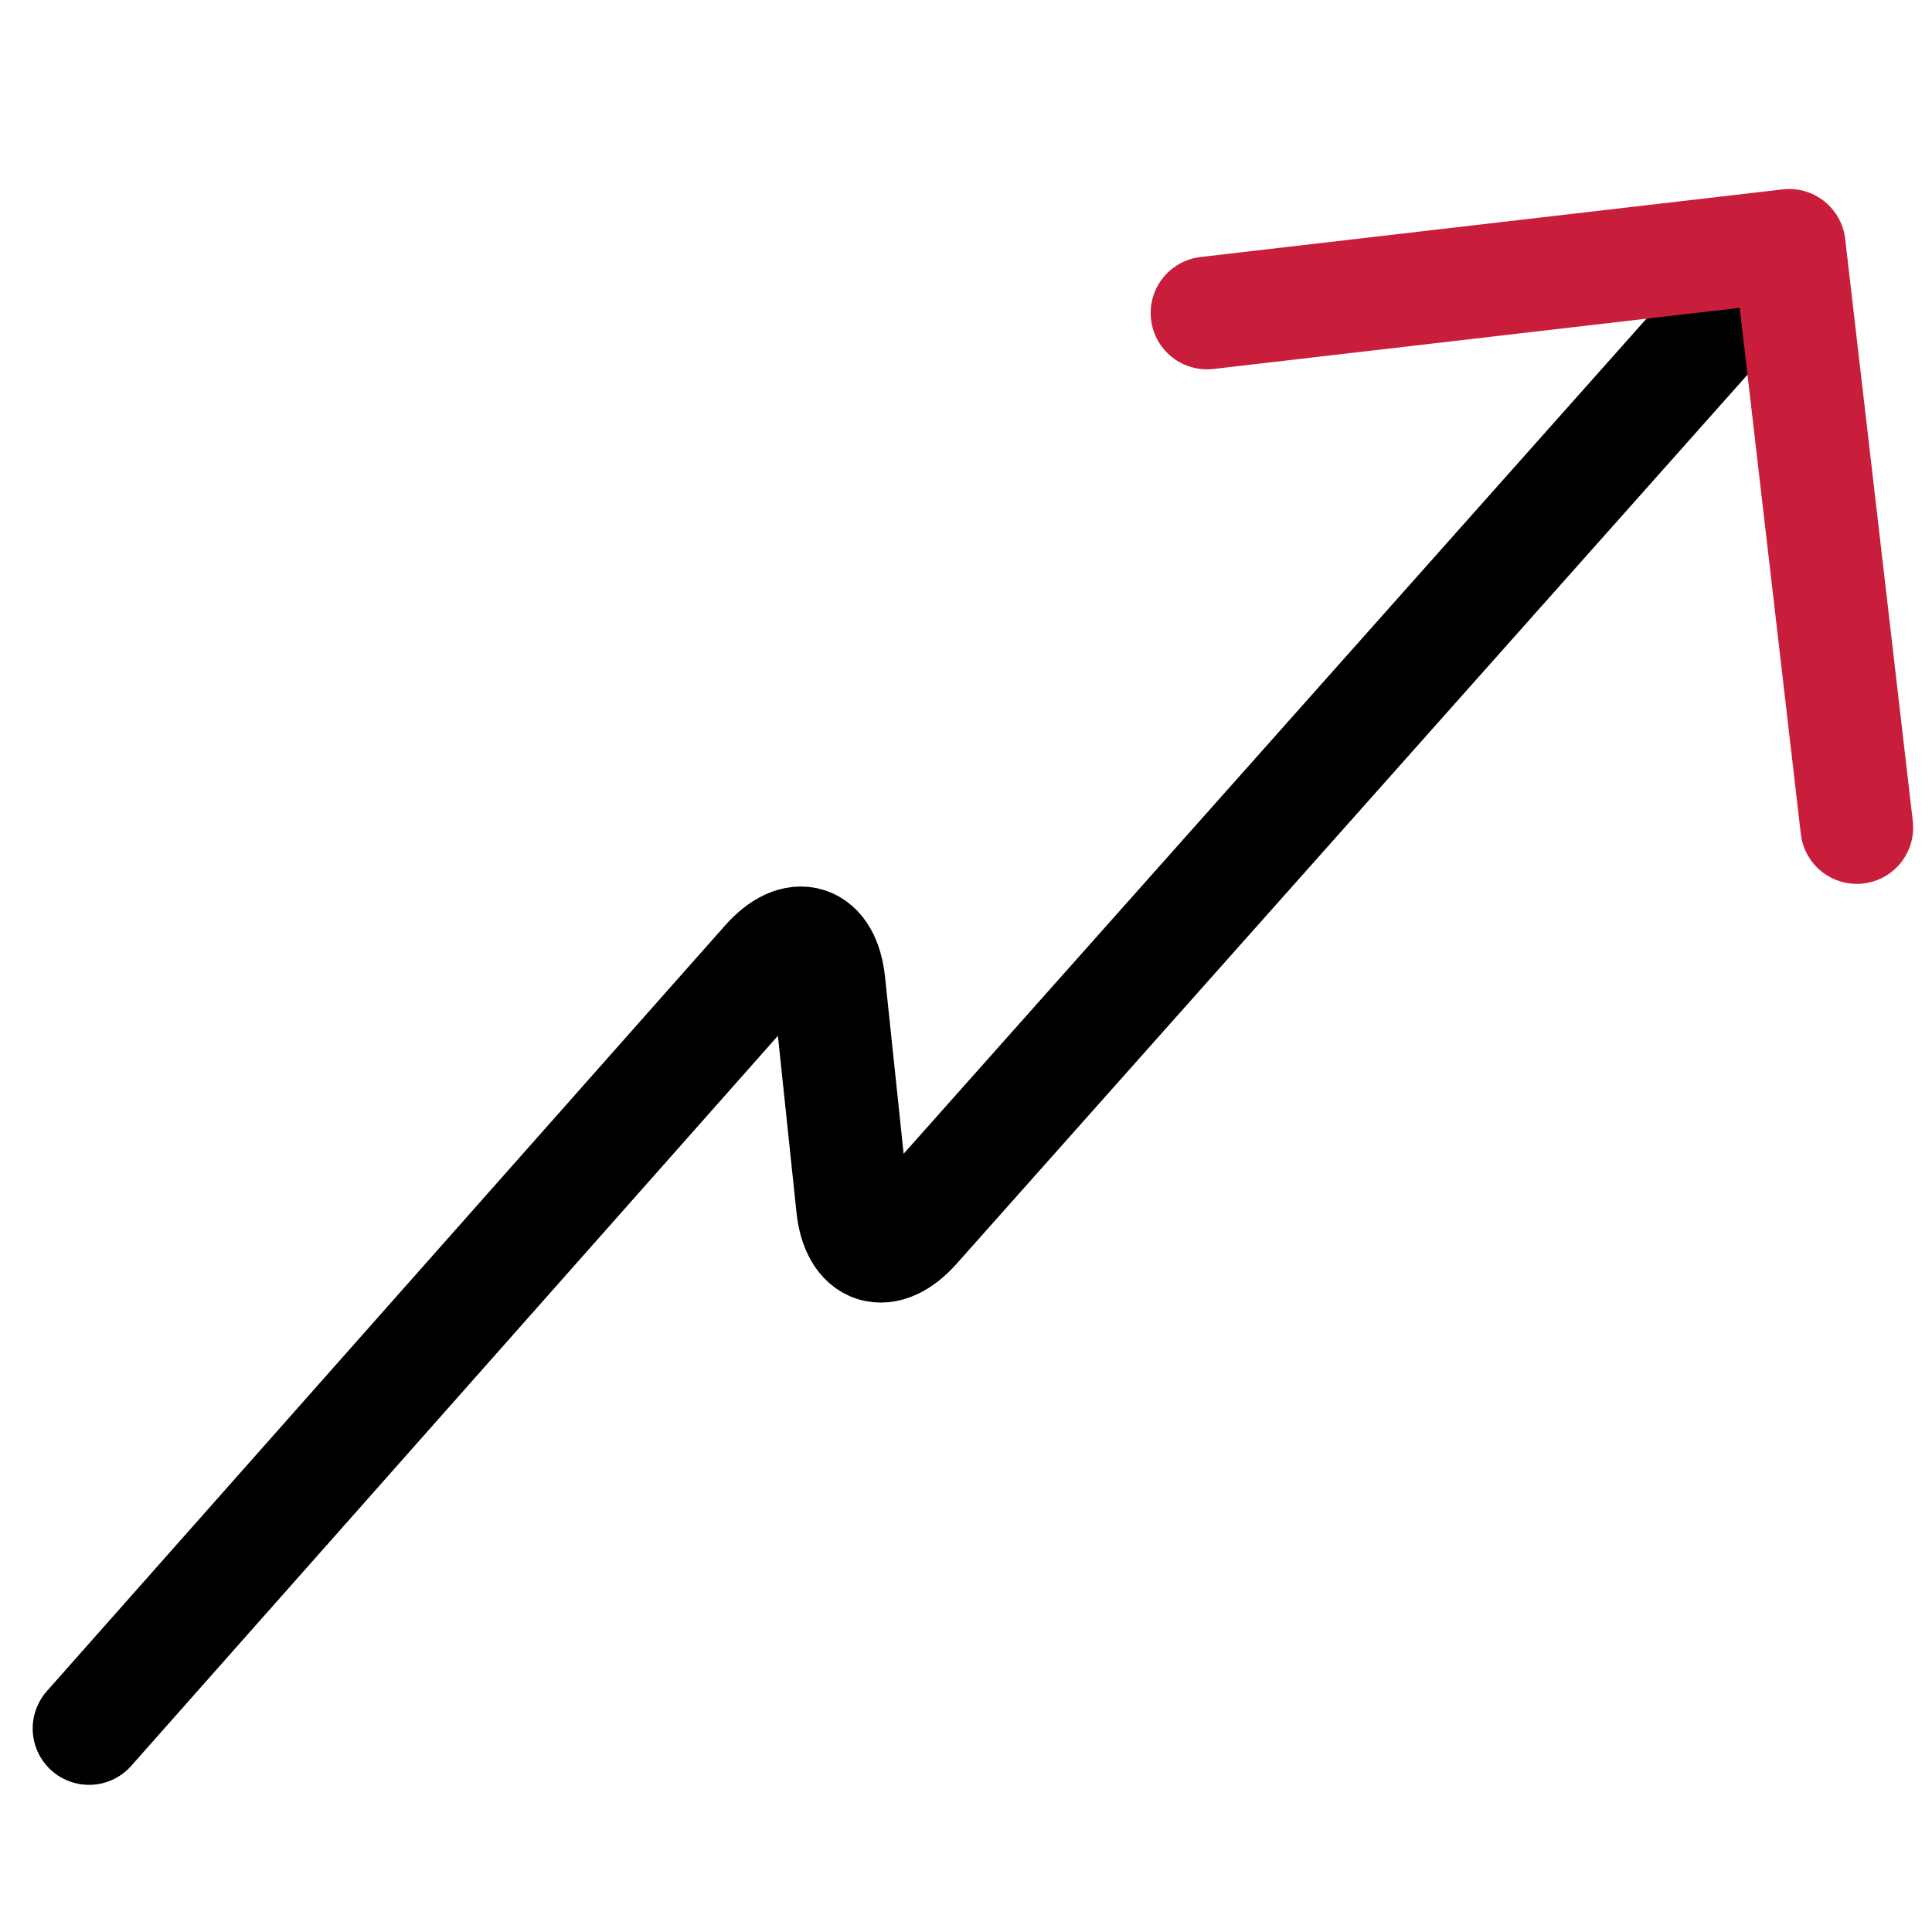 <?xml version="1.0" encoding="UTF-8"?><svg id="Ebene_1" xmlns="http://www.w3.org/2000/svg" viewBox="0 0 120 120"><path d="M5.53,107.36L47.65,59.81c1.82-2.06,3.55-1.51,3.84,1.23l1.46,13.89c.29,2.73,2.02,3.29,3.85,1.24L108.91,17.59" fill="none" stroke="#000" stroke-linecap="round" stroke-linejoin="round" stroke-width="7"/><polyline points="74.97 19.44 111.13 15.24 115.33 51.4" fill="none" stroke="#c81e3c" stroke-linecap="round" stroke-linejoin="round" stroke-width="7"/></svg>
